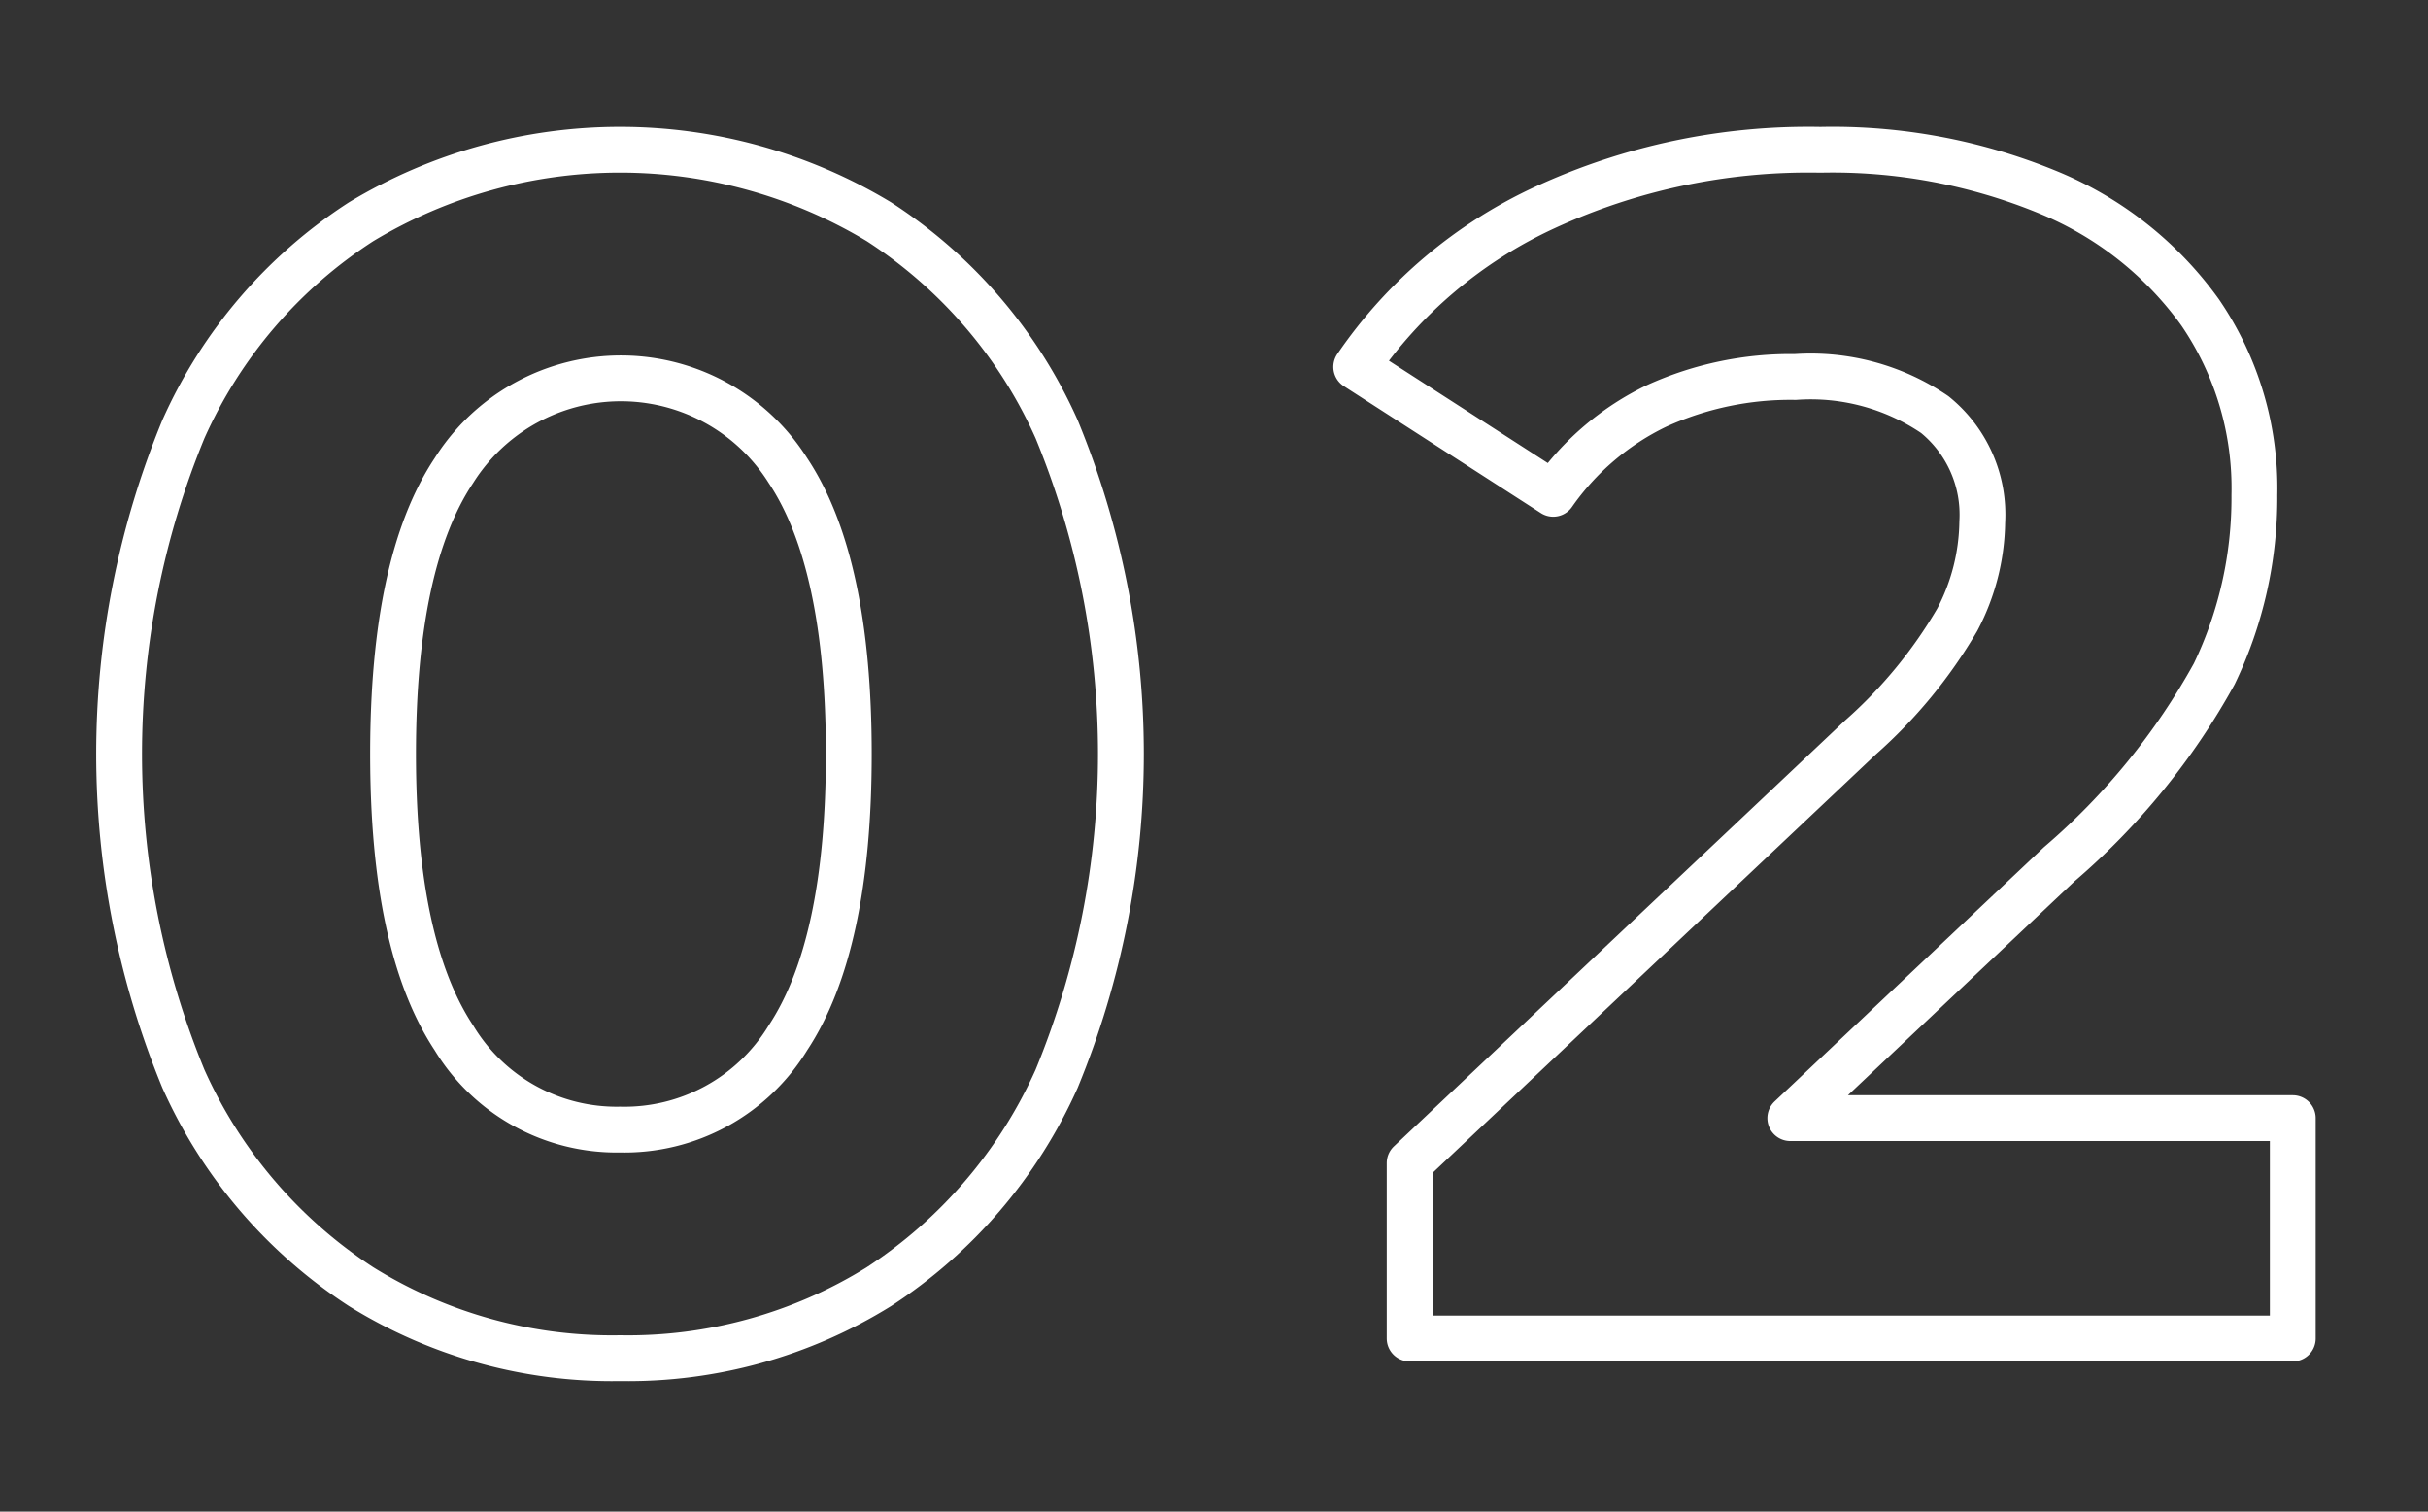 <svg xmlns="http://www.w3.org/2000/svg" width="53" height="33" viewBox="0 0 53 33">
  <rect x="0" y="0" width="53" height="33" fill="#333333" stroke="none"/>
  <defs>
    <style>
      .cls-1 {
        fill: #ff1923;
        fill-opacity: 0;
        stroke: #fff;
        stroke-linejoin: round;
        stroke-width: 1px;
        fill-rule: evenodd;
      }
    </style>
  </defs>
  <path id="_02.svg" data-name="02.svg" class="cls-1" d="M682.036,1081.15a10.378,10.378,0,0,0,5.648-1.56,10.56,10.56,0,0,0,3.881-4.54,18.616,18.616,0,0,0,0-14.18,10.474,10.474,0,0,0-3.881-4.53,10.944,10.944,0,0,0-11.3,0,10.46,10.46,0,0,0-3.881,4.53,18.616,18.616,0,0,0,0,14.18,10.546,10.546,0,0,0,3.881,4.54,10.373,10.373,0,0,0,5.648,1.56h0Zm0-4.99a4.15,4.15,0,0,1-3.626-2c-0.887-1.34-1.33-3.4-1.33-6.2s0.443-4.86,1.33-6.19a4.308,4.308,0,0,1,7.288,0c0.887,1.33,1.33,3.4,1.33,6.19s-0.443,4.86-1.33,6.2a4.181,4.181,0,0,1-3.662,2h0Zm25.544-.25,5.867-5.54a15.016,15.016,0,0,0,3.388-4.16,8.854,8.854,0,0,0,.875-3.9,6.793,6.793,0,0,0-1.184-3.99,7.664,7.664,0,0,0-3.316-2.62,12.351,12.351,0,0,0-4.974-.93,13.725,13.725,0,0,0-6.013,1.26,10.117,10.117,0,0,0-4.118,3.48l4.3,2.77a5.845,5.845,0,0,1,2.26-1.92,7.053,7.053,0,0,1,3.024-.63,4.814,4.814,0,0,1,3.043.82,2.81,2.81,0,0,1,1.038,2.35,4.7,4.7,0,0,1-.546,2.13,10.494,10.494,0,0,1-2.114,2.57l-9.839,9.29v3.83h19.277v-4.81H707.58Z" transform="translate(-668.5 -1051.5)"/>
</svg>
